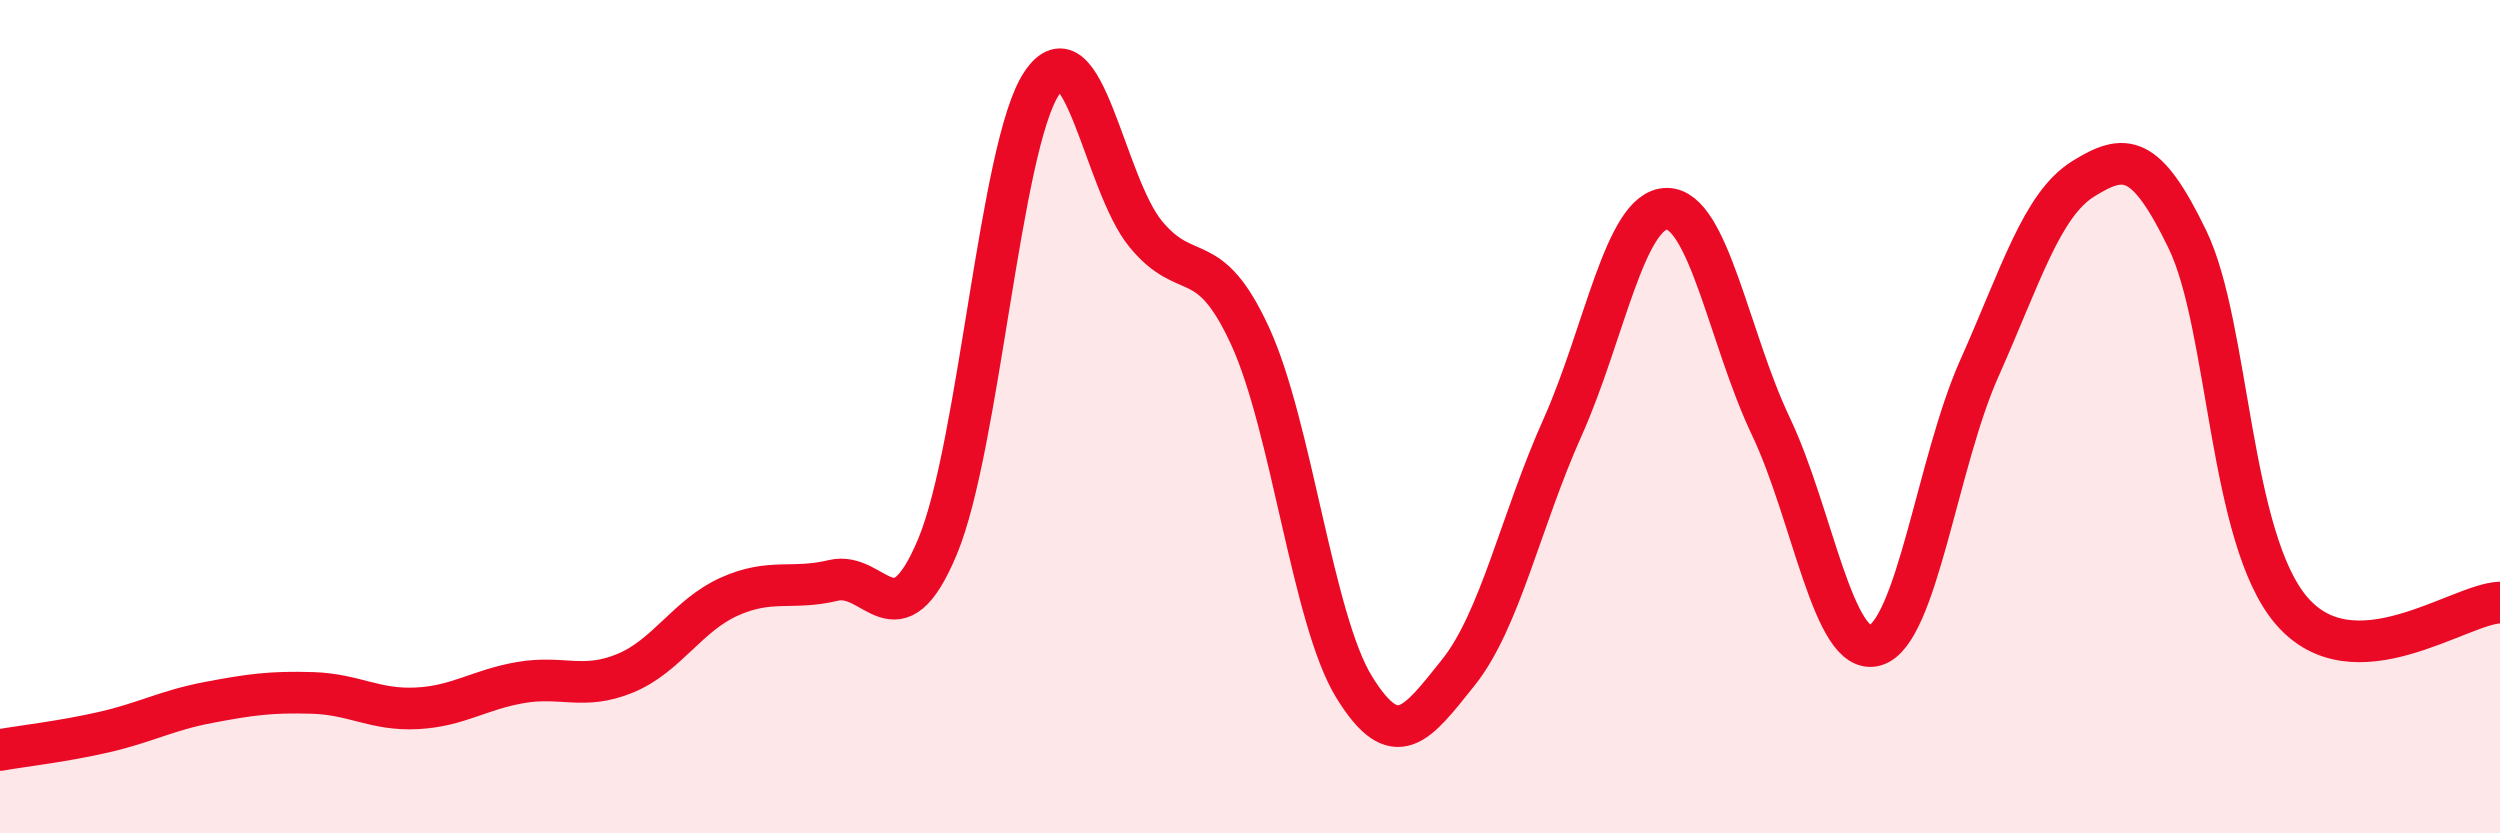 
    <svg width="60" height="20" viewBox="0 0 60 20" xmlns="http://www.w3.org/2000/svg">
      <path
        d="M 0,18 C 0.5,17.91 1.5,17.8 2.5,17.57 C 3.5,17.34 4,17.05 5,16.86 C 6,16.67 6.5,16.6 7.5,16.63 C 8.5,16.66 9,17.05 10,17 C 11,16.95 11.5,16.55 12.5,16.38 C 13.5,16.21 14,16.57 15,16.16 C 16,15.75 16.5,14.77 17.5,14.32 C 18.5,13.87 19,14.17 20,13.93 C 21,13.69 21.5,15.51 22.5,13.12 C 23.5,10.73 24,3.5 25,2 C 26,0.5 26.5,4.41 27.5,5.62 C 28.5,6.83 29,5.89 30,8.06 C 31,10.23 31.5,14.87 32.5,16.49 C 33.5,18.11 34,17.39 35,16.14 C 36,14.89 36.5,12.49 37.5,10.26 C 38.5,8.03 39,5.02 40,5.01 C 41,5 41.5,8.13 42.5,10.23 C 43.5,12.33 44,15.77 45,15.49 C 46,15.21 46.5,11.09 47.5,8.85 C 48.5,6.61 49,4.91 50,4.29 C 51,3.67 51.5,3.68 52.5,5.75 C 53.5,7.82 53.5,12.92 55,14.66 C 56.5,16.4 59,14.5 60,14.46L60 20L0 20Z"
        fill="#EB0A25"
        opacity="0.1"
        stroke-linecap="round"
        stroke-linejoin="round"
      />
      <path
        d="M 0,18 C 0.5,17.91 1.5,17.8 2.5,17.57 C 3.5,17.34 4,17.05 5,16.86 C 6,16.67 6.5,16.6 7.5,16.63 C 8.5,16.66 9,17.05 10,17 C 11,16.95 11.5,16.55 12.5,16.38 C 13.5,16.21 14,16.57 15,16.16 C 16,15.75 16.5,14.77 17.5,14.32 C 18.5,13.87 19,14.17 20,13.93 C 21,13.69 21.5,15.51 22.5,13.12 C 23.5,10.73 24,3.5 25,2 C 26,0.5 26.5,4.41 27.5,5.62 C 28.5,6.83 29,5.89 30,8.06 C 31,10.23 31.5,14.87 32.5,16.49 C 33.5,18.11 34,17.39 35,16.14 C 36,14.89 36.5,12.49 37.5,10.26 C 38.5,8.03 39,5.02 40,5.01 C 41,5 41.5,8.13 42.5,10.23 C 43.5,12.33 44,15.77 45,15.49 C 46,15.21 46.5,11.09 47.5,8.85 C 48.5,6.61 49,4.91 50,4.29 C 51,3.67 51.5,3.68 52.5,5.75 C 53.5,7.82 53.5,12.92 55,14.66 C 56.5,16.4 59,14.5 60,14.46"
        stroke="#EB0A25"
        stroke-width="1"
        fill="none"
        stroke-linecap="round"
        stroke-linejoin="round"
      />
    </svg>
  